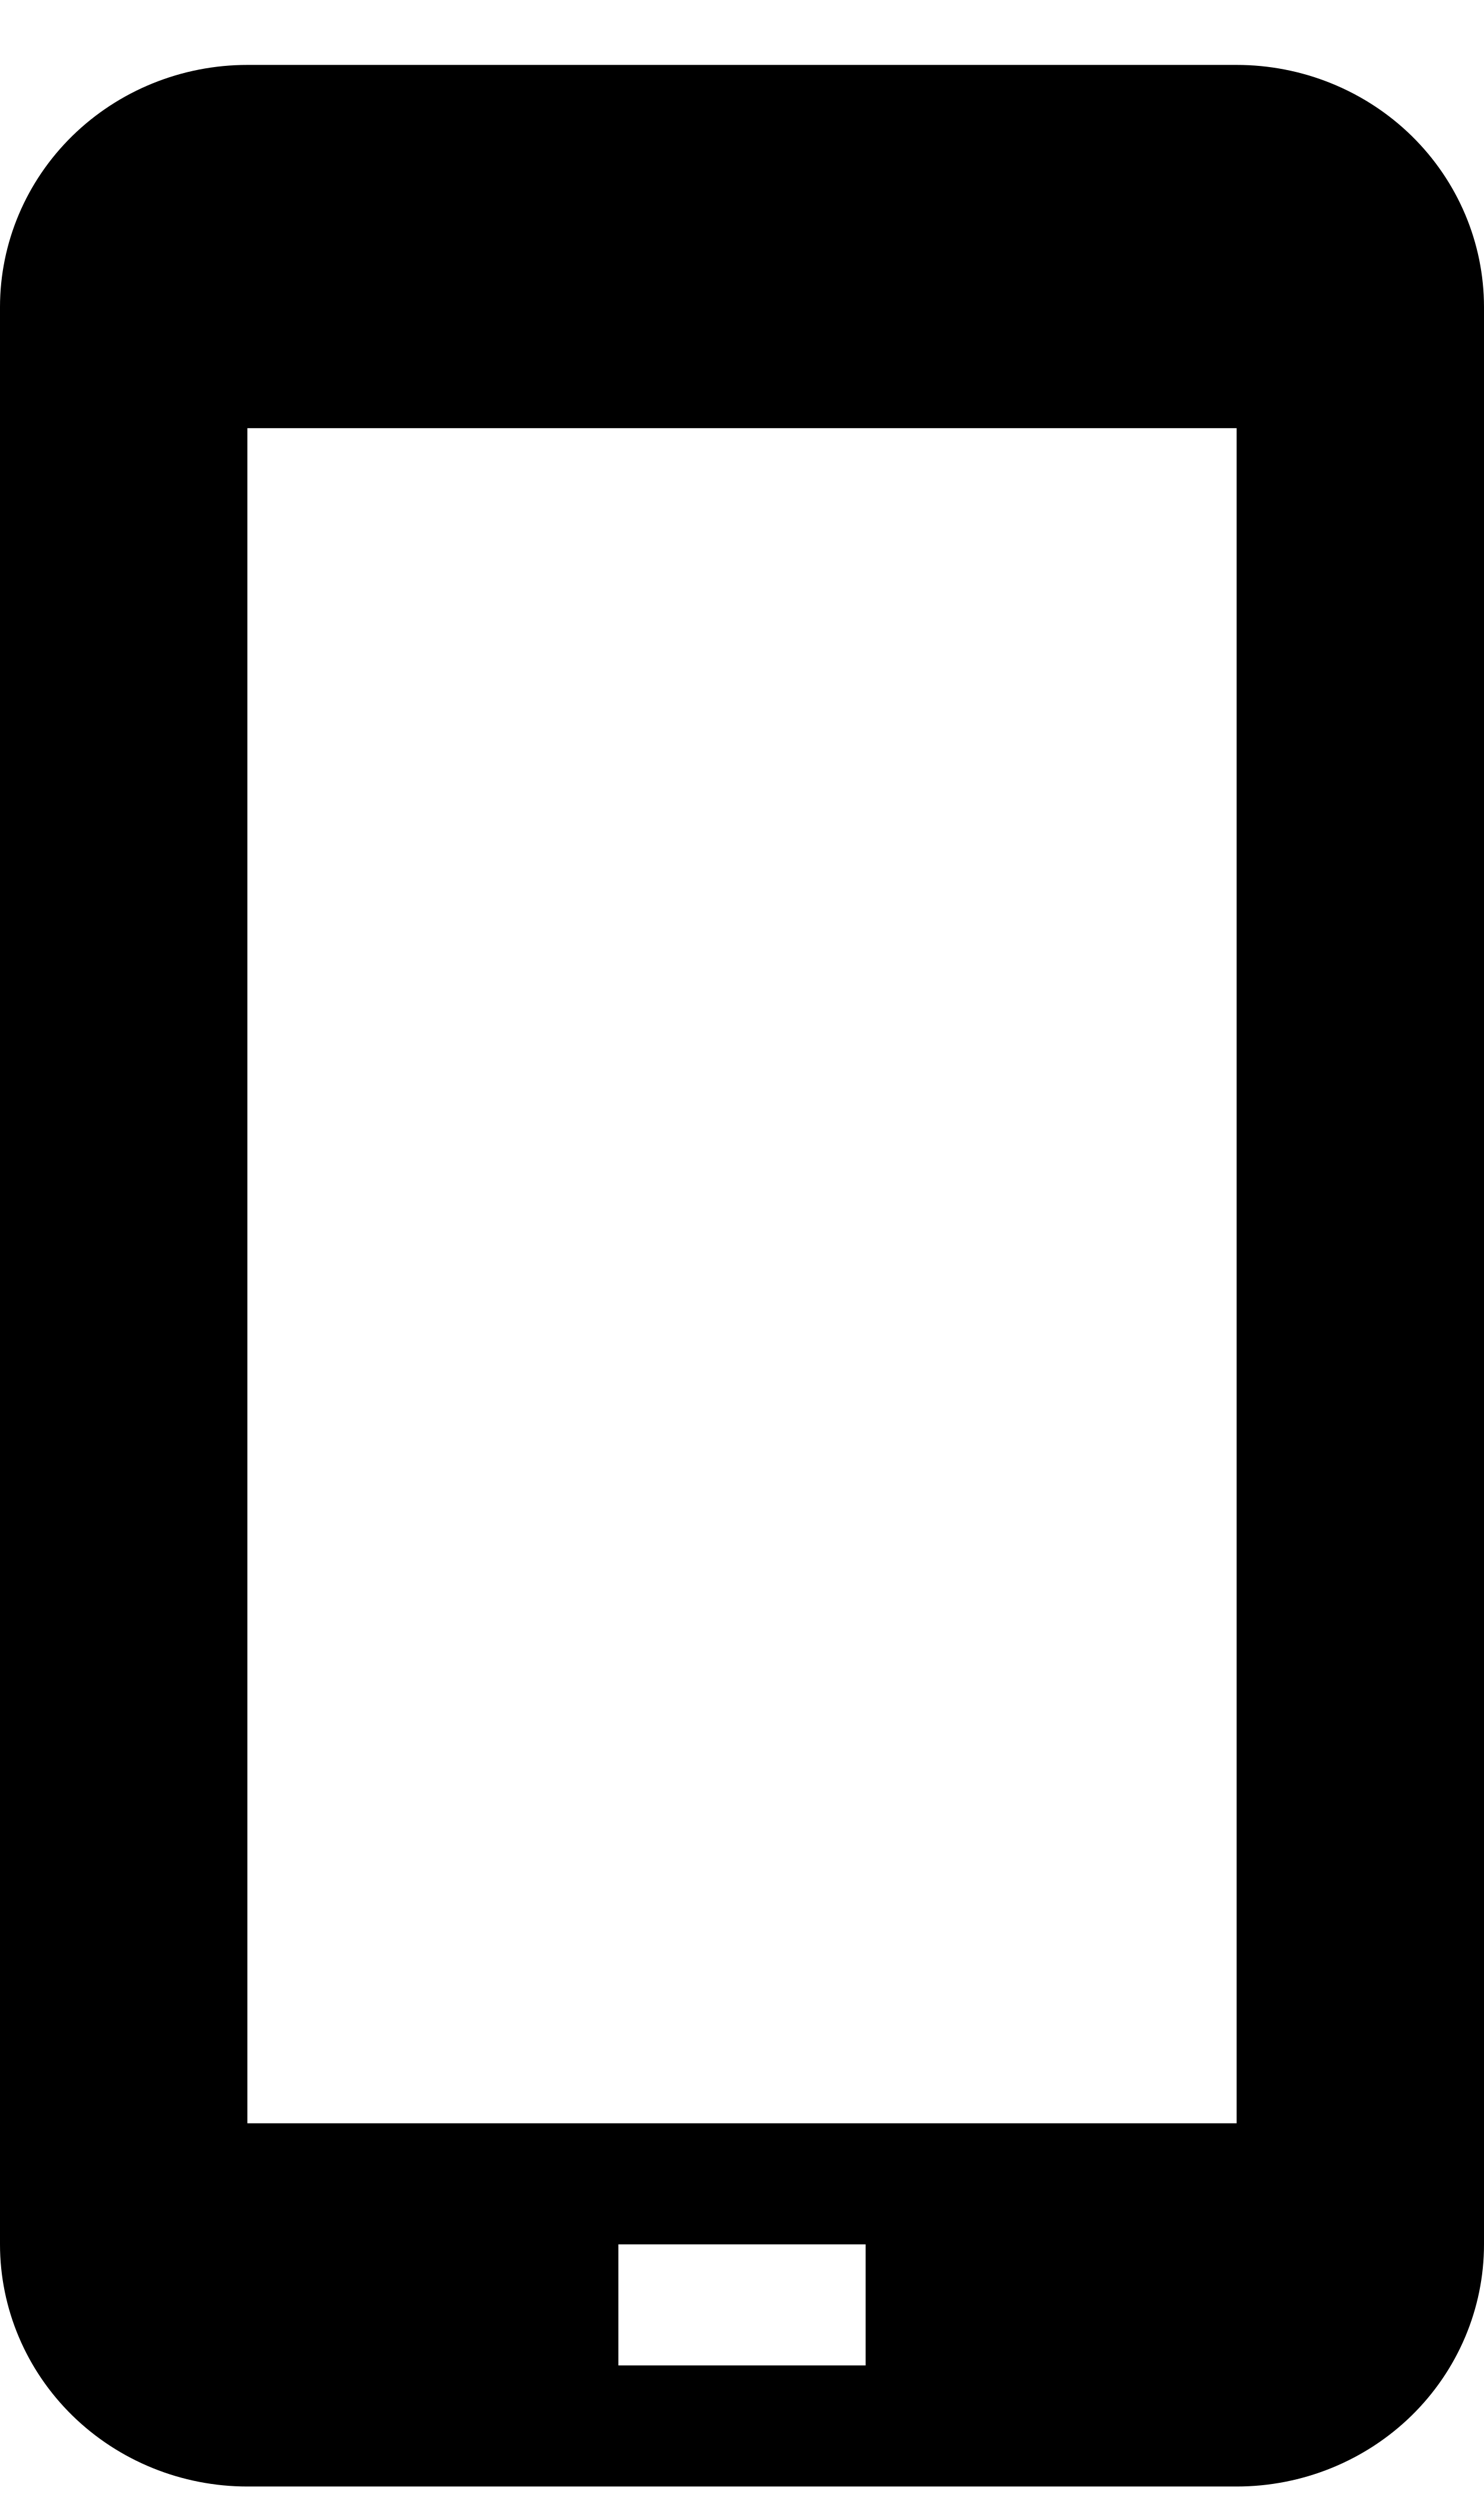 <?xml version="1.0" encoding="UTF-8"?> <svg xmlns="http://www.w3.org/2000/svg" width="19" height="32" viewBox="0 0 19 32" fill="none"> <path d="M15.833 0.831H3.167C2.327 0.831 1.521 1.158 0.927 1.739C0.334 2.32 0 3.109 0 3.931V28.731C0 29.553 0.334 30.342 0.927 30.923C1.521 31.504 2.327 31.831 3.167 31.831H15.833C16.673 31.831 17.479 31.504 18.073 30.923C18.666 30.342 19 29.553 19 28.731V3.931C19 3.109 18.666 2.32 18.073 1.739C17.479 1.158 16.673 0.831 15.833 0.831V0.831ZM11.083 30.281H7.917V28.731H11.083V30.281ZM15.833 27.181H3.167V5.481H15.833V27.181Z" fill="black"></path> </svg> 